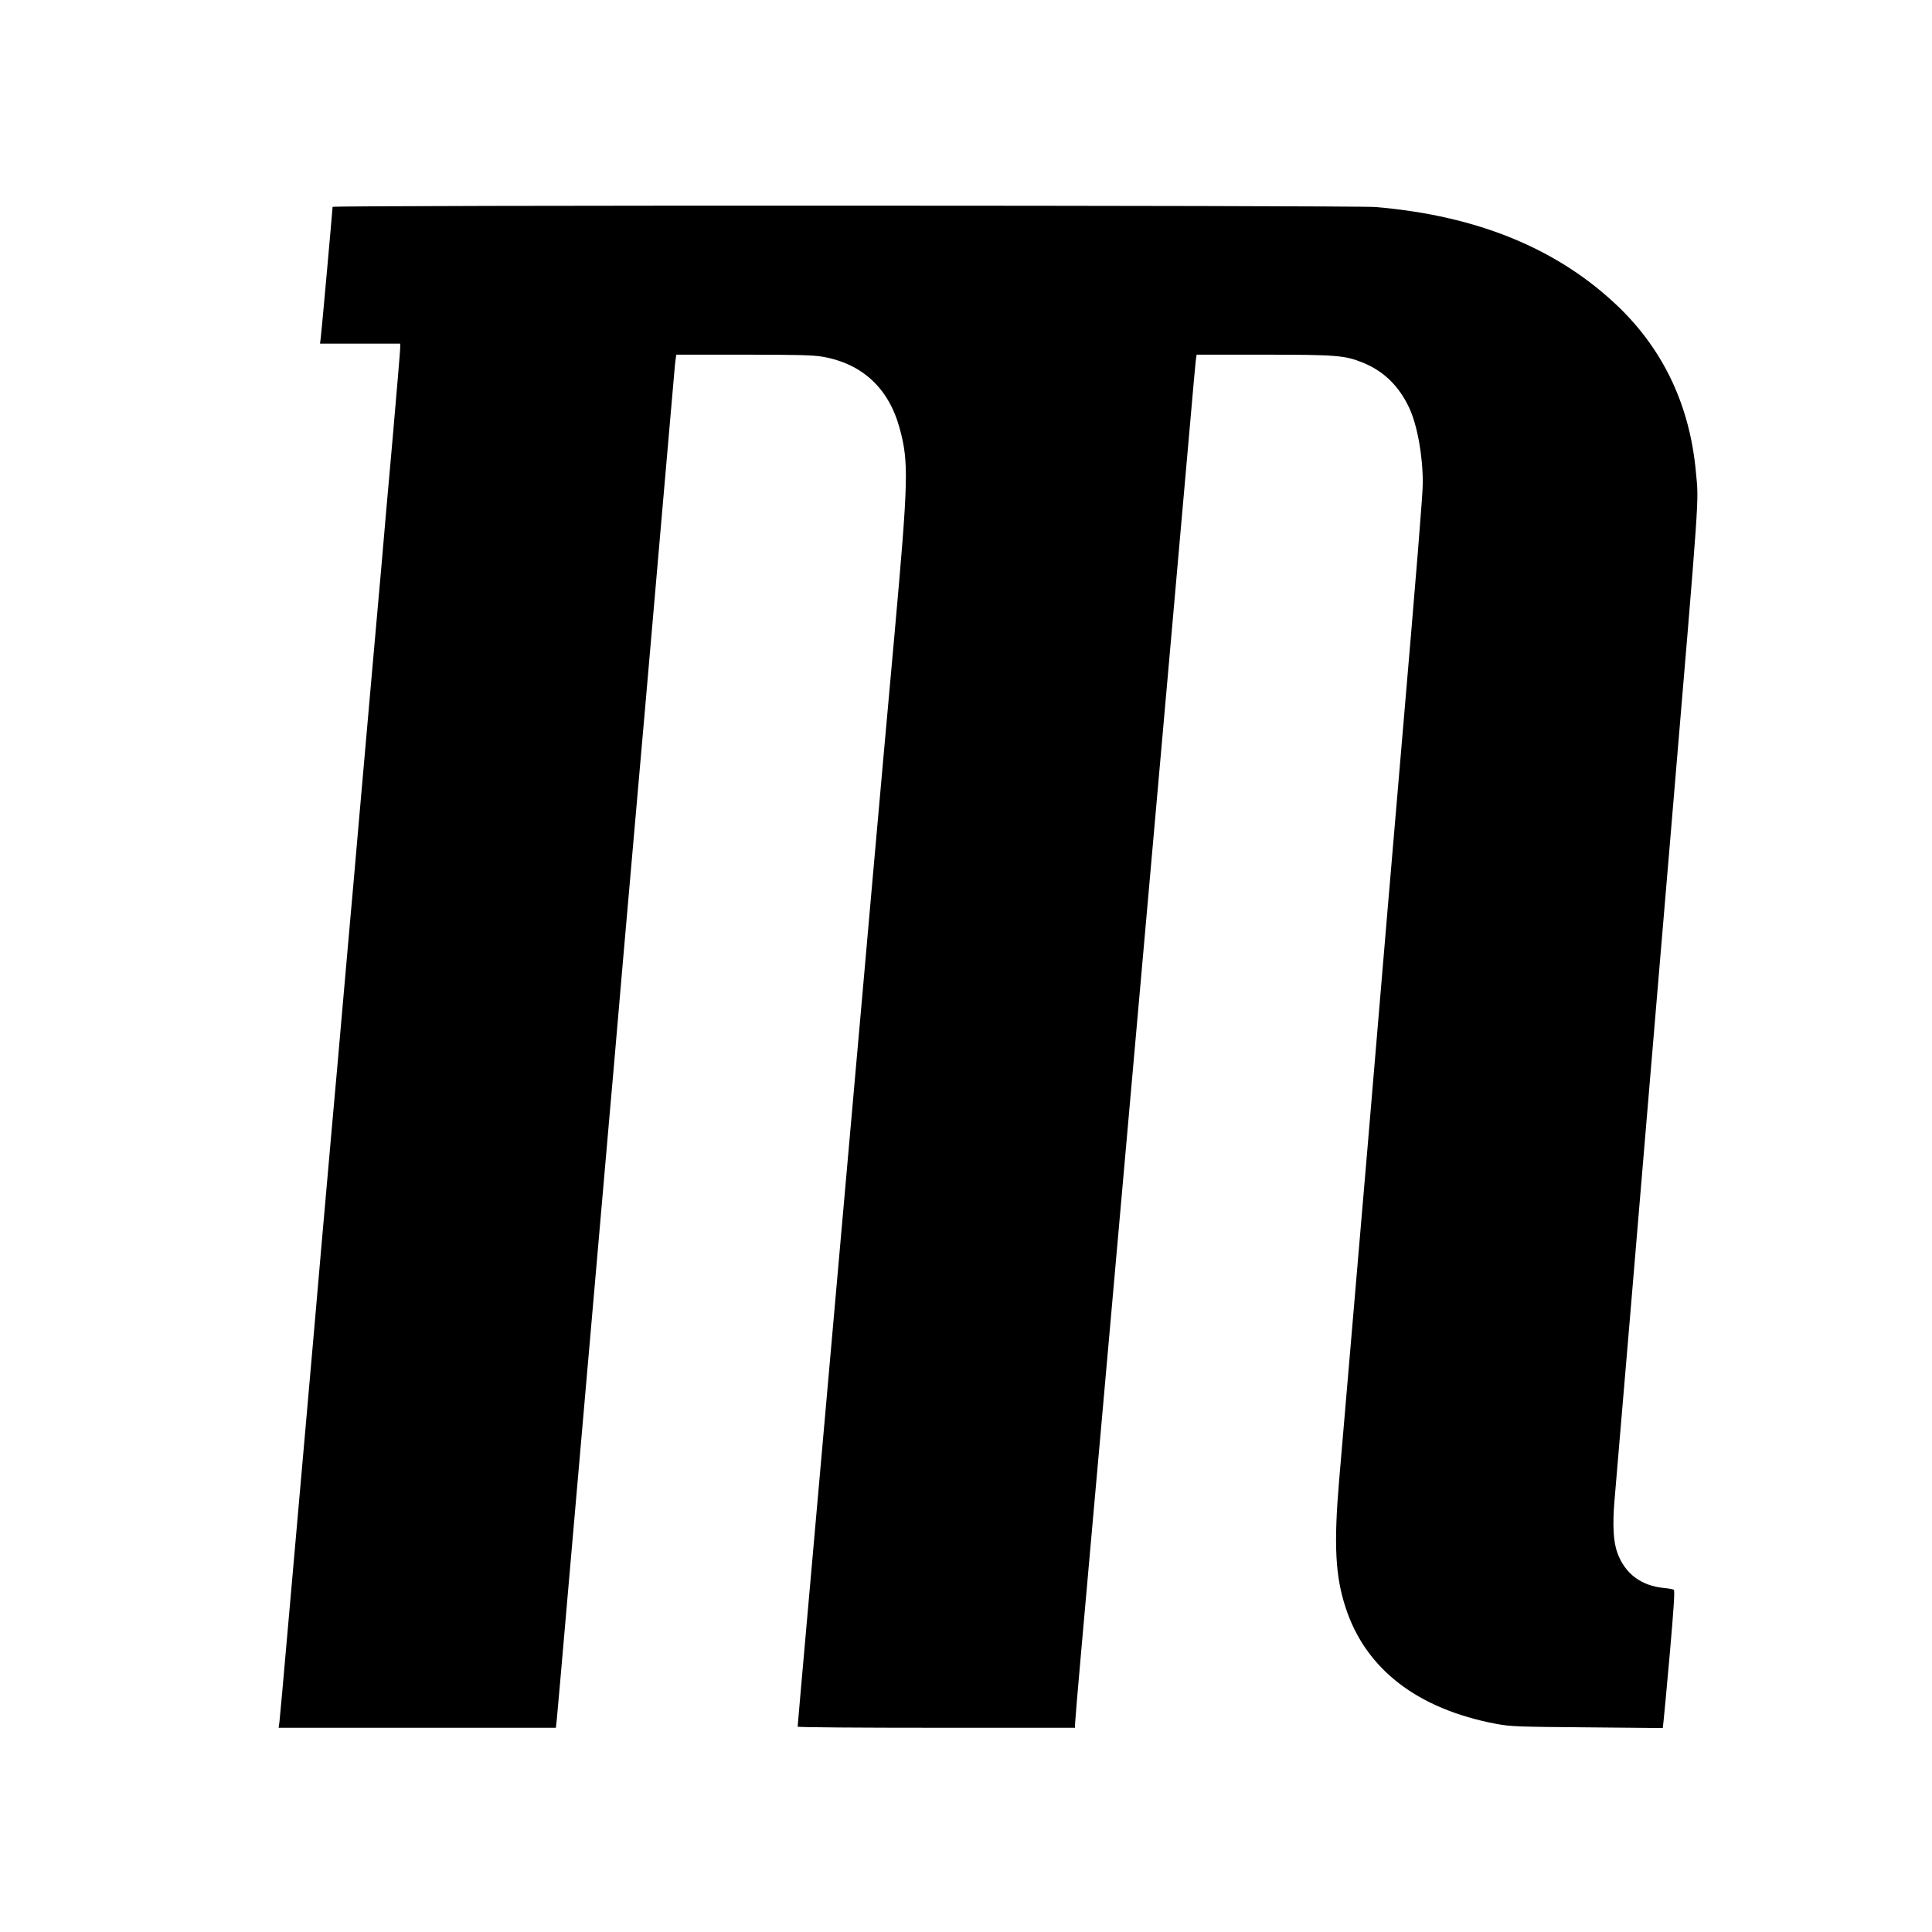 <?xml version="1.0" standalone="no"?>
<!DOCTYPE svg PUBLIC "-//W3C//DTD SVG 20010904//EN"
 "http://www.w3.org/TR/2001/REC-SVG-20010904/DTD/svg10.dtd">
<svg version="1.0" xmlns="http://www.w3.org/2000/svg"
 width="1400pt" height="1400pt" viewBox="0 0 1400 1400"
 preserveAspectRatio="xMidYMid meet">
<g transform="translate(0,1400) scale(0.1,-0.1)"
fill="#000000" stroke="none">
<path d="M2410 12501 c0 -16 -79 -896 -85 -943 l-6 -48 291 0 290 0 0 -32 c0
-17 -25 -313 -55 -657 -31 -344 -67 -754 -80 -911 -14 -157 -48 -537 -75 -845
-27 -308 -70 -794 -95 -1080 -25 -286 -49 -567 -55 -625 -5 -58 -30 -339 -55
-625 -25 -286 -61 -698 -81 -915 -19 -217 -53 -600 -75 -850 -21 -250 -73
-837 -114 -1305 -41 -467 -100 -1131 -130 -1475 -30 -344 -57 -644 -60 -667
l-6 -43 1004 0 1005 0 6 52 c3 29 40 445 81 923 69 791 136 1557 260 2980 24
281 56 641 70 800 32 375 103 1195 160 1840 25 281 58 665 75 855 16 190 68
786 115 1325 47 539 88 1009 91 1045 3 36 7 80 10 98 l5 32 488 0 c385 0 506
-3 572 -15 287 -50 479 -228 558 -518 67 -246 64 -367 -37 -1492 -45 -495
-120 -1334 -167 -1865 -47 -531 -98 -1116 -115 -1300 -16 -184 -55 -616 -85
-960 -30 -344 -69 -776 -85 -960 -16 -184 -46 -515 -65 -735 -20 -220 -51
-575 -70 -790 -96 -1084 -115 -1301 -115 -1307 0 -5 452 -8 1005 -8 l1005 0 0
25 c0 14 20 254 45 533 25 279 63 710 85 957 22 248 47 524 55 615 8 91 51
572 95 1070 44 498 94 1056 110 1240 16 184 68 767 115 1295 47 528 132 1493
190 2145 58 652 121 1365 140 1585 19 220 37 419 40 443 l6 42 483 0 c530 0
592 -5 722 -58 151 -61 261 -169 335 -326 59 -126 99 -346 99 -545 0 -80 -38
-550 -160 -1976 -27 -319 -70 -821 -95 -1115 -25 -294 -59 -695 -75 -890 -17
-195 -48 -569 -70 -830 -22 -261 -72 -842 -110 -1290 -38 -448 -81 -954 -96
-1125 -40 -469 -28 -696 47 -925 145 -445 520 -734 1092 -842 103 -19 156 -21
659 -25 l547 -5 5 44 c3 24 24 247 46 497 29 329 37 456 29 461 -6 4 -38 10
-72 13 -164 16 -281 103 -336 252 -30 79 -37 202 -22 380 7 77 25 295 41 485
32 371 99 1171 180 2135 28 330 66 785 85 1010 19 226 66 786 105 1245 212
2517 200 2350 179 2580 -43 474 -230 875 -555 1191 -438 424 -1026 667 -1769
729 -152 12 -7555 14 -7555 1z"/>
</g>
</svg>
